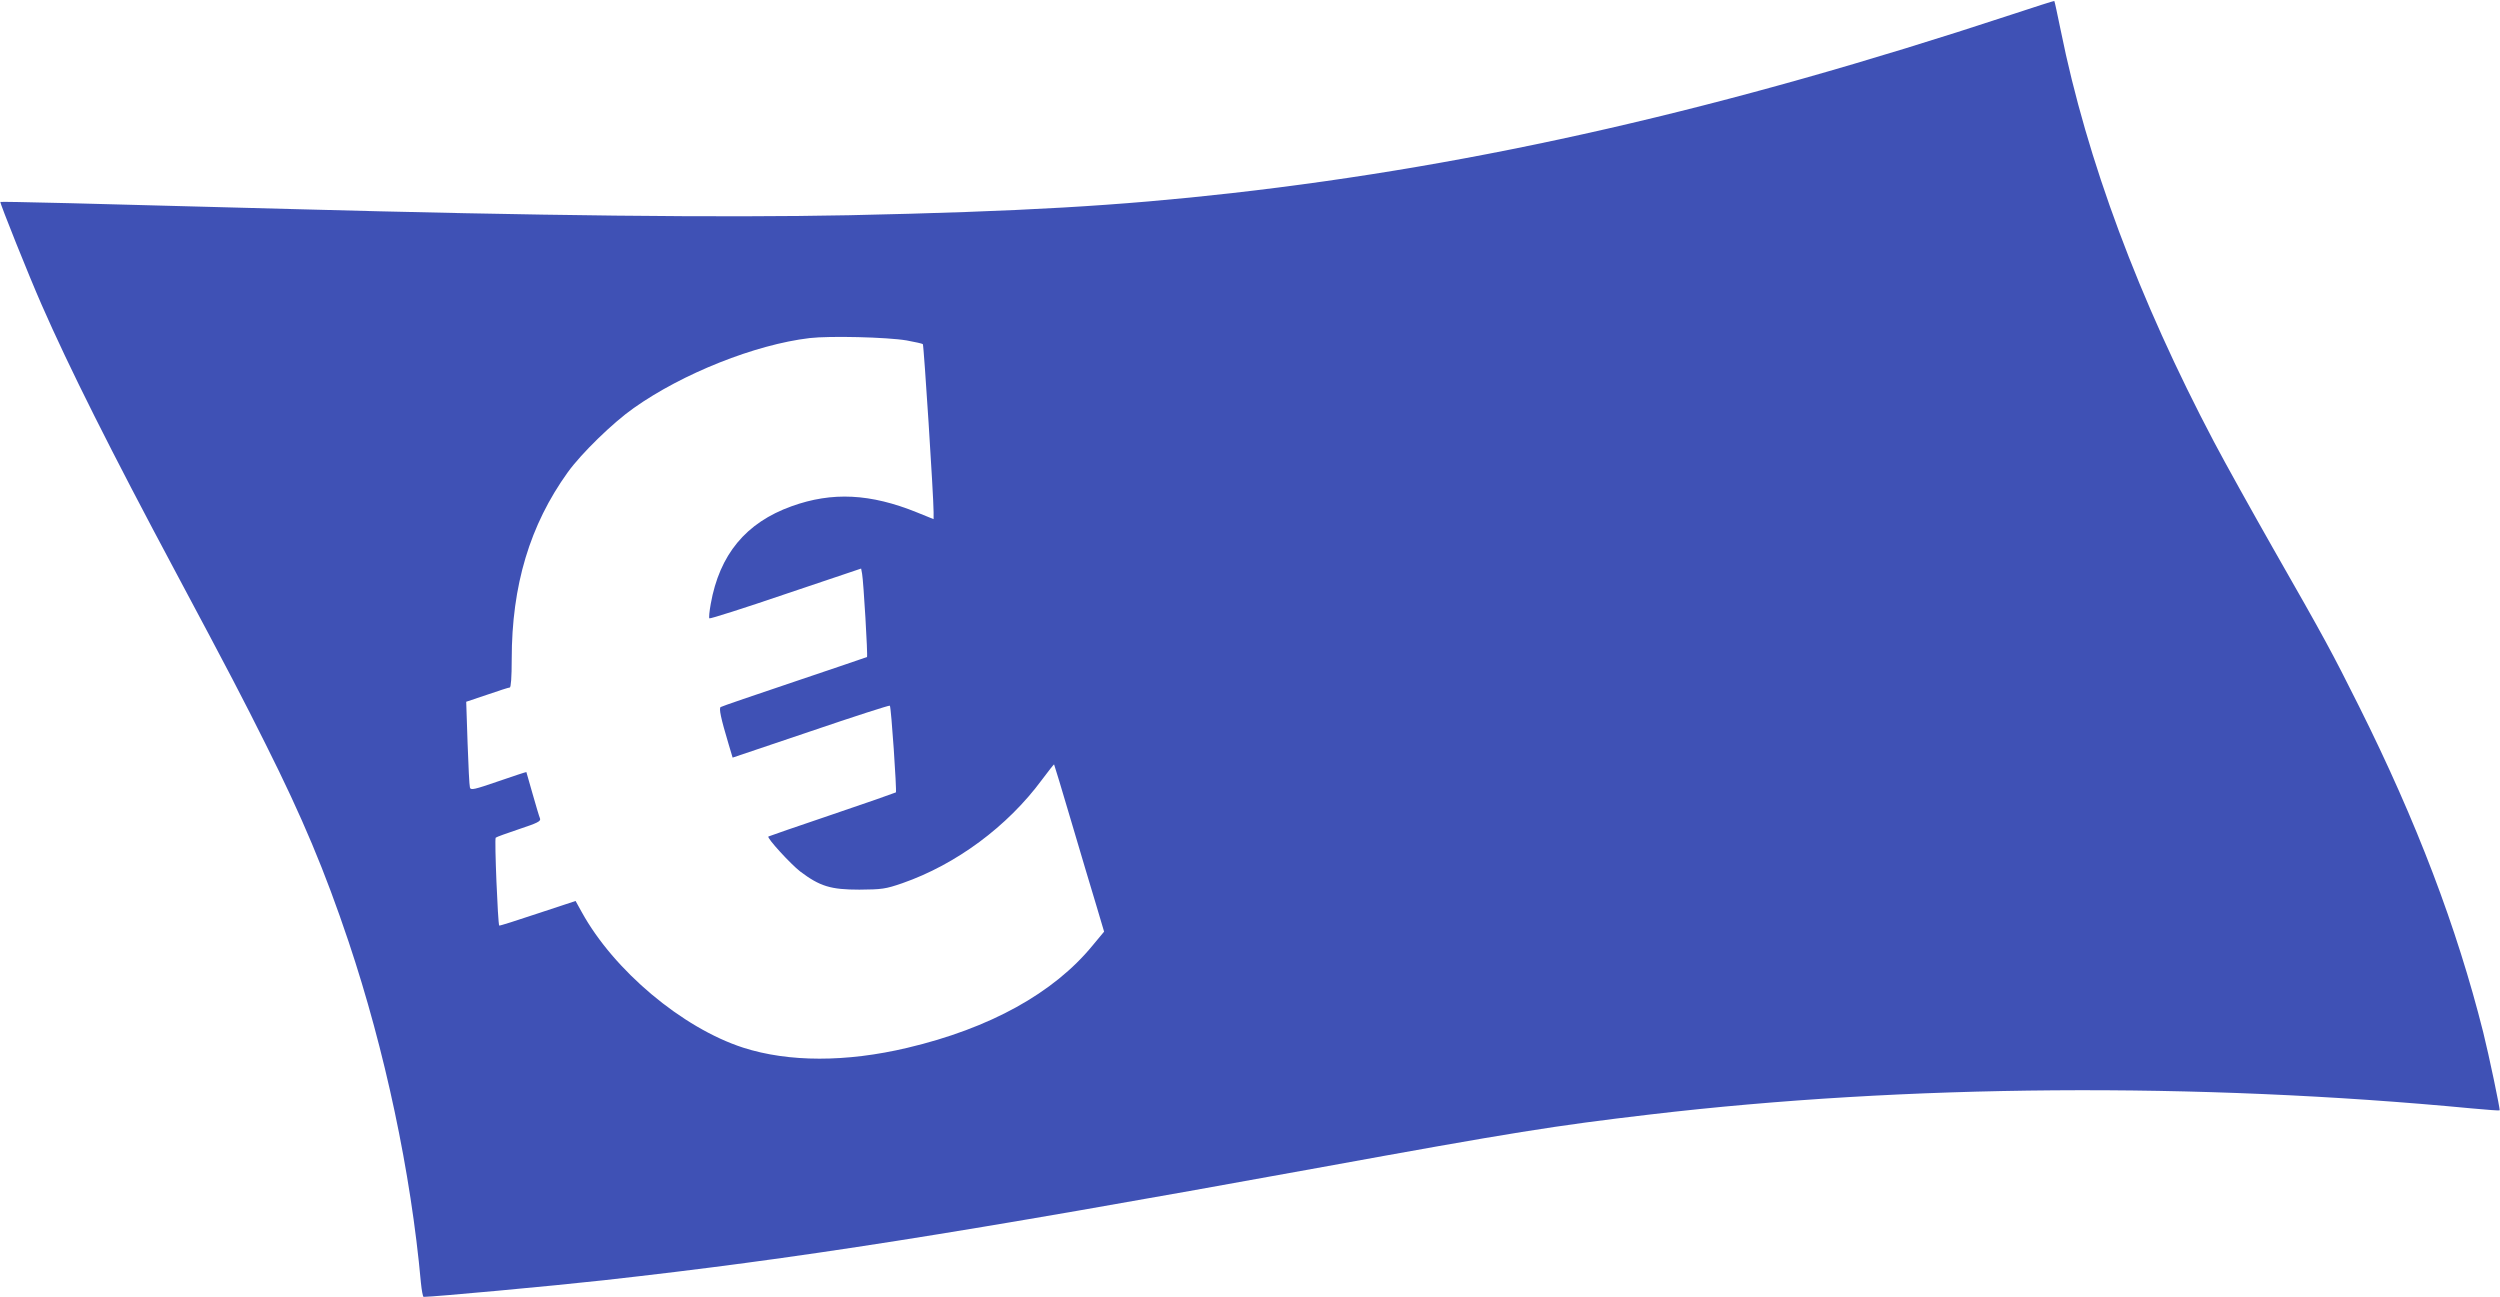 <?xml version="1.0" standalone="no"?>
<!DOCTYPE svg PUBLIC "-//W3C//DTD SVG 20010904//EN"
 "http://www.w3.org/TR/2001/REC-SVG-20010904/DTD/svg10.dtd">
<svg version="1.0" xmlns="http://www.w3.org/2000/svg"
 width="1280pt" height="664pt" viewBox="0 0 1280 664"
 preserveAspectRatio="xMidYMid meet">
<g transform="translate(0,664) scale(0.1,-0.1)"
fill="#3f51b5" stroke="none">
<path d="M10295 6564 c-1463 -482 -2717 -769 -3990 -913 -577 -65 -1077 -94
-1958 -113 -651 -13 -1584 -3 -2867 32 -1021 28 -1475 39 -1478 36 -4 -4 148
-383 211 -526 140 -320 354 -747 687 -1370 283 -530 341 -642 460 -880 189
-377 303 -649 425 -1012 186 -555 319 -1182 370 -1745 4 -40 10 -73 14 -73 51
0 660 56 921 85 996 111 1785 235 3655 575 1010 184 1212 216 1705 274 1308
154 2800 165 4205 31 77 -7 141 -12 143 -10 4 3 -55 284 -84 400 -135 537
-340 1077 -636 1669 -139 278 -174 343 -439 807 -108 190 -245 436 -303 546
-386 732 -651 1443 -785 2107 -17 82 -31 149 -33 151 -2 1 -102 -31 -223 -71z
m-5653 -1667 c43 -8 80 -16 83 -19 5 -5 55 -781 55 -860 l0 -36 -84 34 c-239
97 -435 107 -643 32 -234 -84 -369 -247 -414 -500 -7 -38 -10 -71 -7 -74 4 -3
180 53 391 125 l386 130 5 -27 c7 -37 30 -422 25 -426 -2 -1 -169 -58 -371
-126 -202 -68 -372 -126 -378 -130 -10 -6 0 -55 41 -192 l20 -67 400 135 c220
75 403 134 405 131 7 -6 36 -438 31 -444 -3 -2 -150 -54 -328 -114 -178 -60
-324 -111 -325 -112 -8 -8 113 -140 163 -179 101 -76 156 -93 303 -93 115 1
133 3 220 33 275 96 538 290 715 530 33 44 61 80 62 78 1 -1 41 -132 88 -292
47 -159 104 -351 127 -426 l41 -138 -59 -71 c-199 -243 -525 -424 -949 -524
-312 -74 -607 -74 -840 1 -312 101 -663 396 -827 695 l-31 56 -194 -64 c-107
-36 -196 -64 -197 -62 -7 9 -25 444 -18 450 4 4 58 23 120 44 93 31 112 40
107 54 -4 9 -21 66 -38 126 -17 61 -32 111 -32 112 -1 1 -65 -20 -143 -47
-125 -43 -142 -47 -146 -32 -3 9 -8 112 -12 228 l-7 211 107 36 c58 20 110 37
116 37 6 0 10 53 10 145 0 378 93 687 287 957 69 96 231 254 338 329 250 177
622 325 900 358 102 12 396 5 497 -12z"/>
</g>
</svg>
